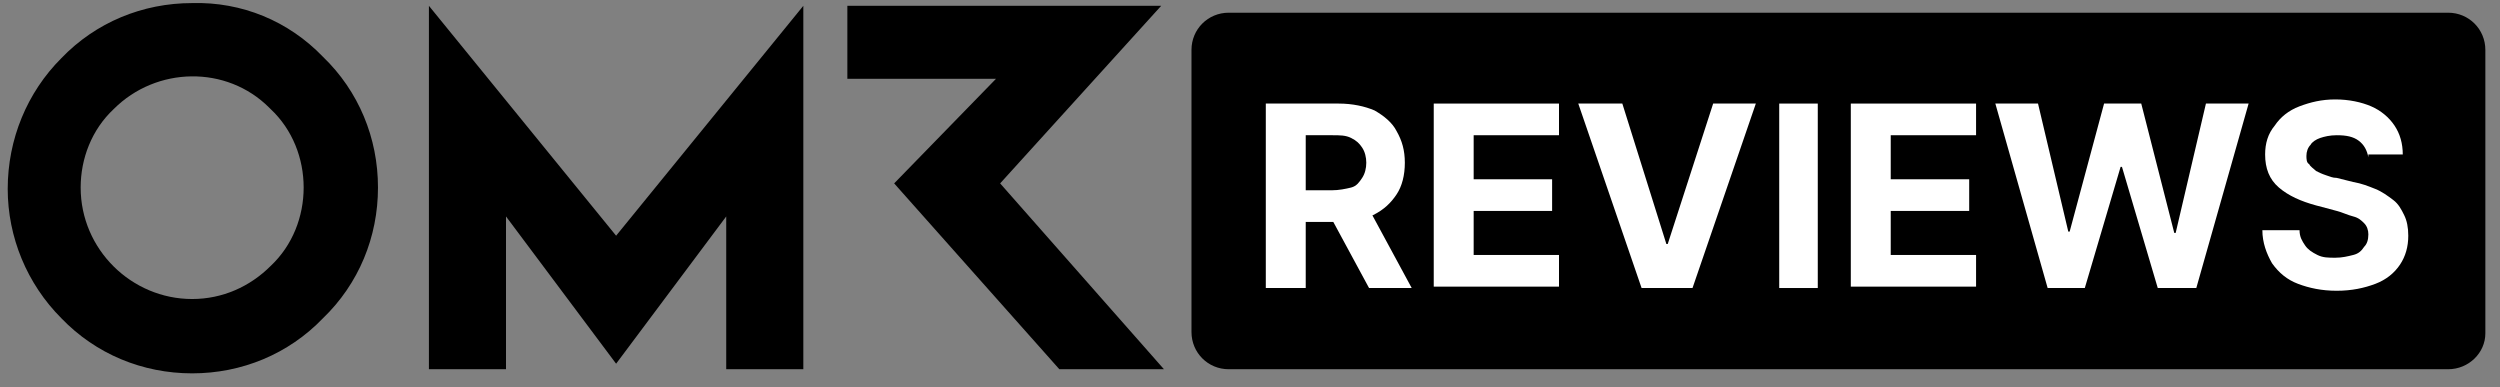 <svg xmlns="http://www.w3.org/2000/svg" width="155" height="24" viewBox="0 0 155 24" fill="none"><rect x="0" y="0" width="155" height="24" fill="#808080" stroke="none"/><path d="M18.827 11.627C18.827 13.419 18.144 15.211 16.779 16.491C15.498 17.771 13.792 18.539 11.914 18.539C8.159 18.539 5.001 15.467 5.001 11.627C5.001 9.834 5.684 8.042 7.05 6.762C9.695 4.116 14.048 4.031 16.693 6.677L16.779 6.762C18.144 8.042 18.827 9.834 18.827 11.627ZM20.021 19.734C22.24 17.6 23.435 14.699 23.435 11.627C23.435 8.554 22.24 5.653 20.021 3.519C17.888 1.3 14.986 0.105 11.914 0.191C8.842 0.191 5.94 1.386 3.807 3.604C1.673 5.738 0.478 8.64 0.478 11.712C0.478 14.699 1.673 17.6 3.807 19.734C5.94 21.953 8.842 23.148 11.914 23.148C14.986 23.148 17.888 21.953 20.021 19.734ZM45.026 22.892H49.806V0.361L38.199 14.614L26.593 0.361V22.892H31.372V13.419L38.199 22.55L45.026 13.419V22.892ZM62.009 11.37L71.994 0.361H52.536V4.885H61.753L55.438 11.37L65.679 22.892H72.165L62.009 11.37Z" fill="black"></path><path d="M151.788 22.892H76.176C74.896 22.892 73.872 21.867 73.872 20.587V3.092C73.872 1.812 74.896 0.788 76.176 0.788H151.788C153.068 0.788 154.092 1.812 154.092 3.092V20.673C154.092 21.867 153.068 22.892 151.788 22.892Z" fill="black"></path><path d="M78.48 17.857V6.421H83.003C83.857 6.421 84.625 6.592 85.222 6.848C85.82 7.189 86.332 7.616 86.588 8.128C86.929 8.725 87.1 9.322 87.1 10.091C87.1 10.859 86.929 11.541 86.588 12.053C86.246 12.566 85.82 12.992 85.137 13.334C84.539 13.59 83.771 13.76 82.918 13.76H79.931V11.797H82.577C83.003 11.797 83.43 11.712 83.771 11.627C84.113 11.541 84.283 11.285 84.454 11.029C84.625 10.773 84.71 10.432 84.71 10.091C84.71 9.749 84.625 9.408 84.454 9.152C84.283 8.896 84.113 8.725 83.771 8.554C83.43 8.384 83.089 8.384 82.577 8.384H80.955V17.857H78.48ZM84.71 12.651L87.526 17.857H84.881L82.065 12.651H84.71Z" fill="white"></path><path d="M88.892 17.857V6.421H96.658V8.384H91.367V11.115H96.231V13.078H91.367V15.808H96.658V17.771H88.892V17.857Z" fill="white"></path><path d="M100.584 6.421L103.314 15.126H103.4L106.216 6.421H108.862L104.936 17.857H101.778L97.853 6.421H100.584Z" fill="white"></path><path d="M112.702 6.421V17.857H110.312V6.421H112.702Z" fill="white"></path><path d="M114.75 17.857V6.421H122.516V8.384H117.225V11.115H122.09V13.078H117.225V15.808H122.516V17.771H114.75V17.857Z" fill="white"></path><path d="M126.954 17.857L123.711 6.421H126.357L128.234 14.358H128.319L130.453 6.421H132.757L134.805 14.443H134.891L136.768 6.421H139.414L136.171 17.857H133.781L131.562 10.347H131.477L129.258 17.857H126.954Z" fill="white"></path><path d="M146.838 9.749C146.753 9.322 146.582 8.981 146.241 8.725C145.9 8.469 145.473 8.384 144.876 8.384C144.449 8.384 144.108 8.469 143.852 8.554C143.596 8.64 143.339 8.81 143.254 8.981C143.083 9.152 142.998 9.408 142.998 9.664C142.998 9.834 142.998 10.091 143.169 10.176C143.254 10.347 143.425 10.432 143.596 10.602C143.766 10.688 143.937 10.773 144.193 10.859C144.449 10.944 144.62 11.029 144.876 11.029L145.9 11.285C146.412 11.371 146.838 11.541 147.265 11.712C147.692 11.883 148.033 12.139 148.375 12.395C148.716 12.651 148.887 12.992 149.057 13.334C149.228 13.675 149.313 14.101 149.313 14.614C149.313 15.296 149.143 15.894 148.801 16.406C148.46 16.918 147.948 17.345 147.265 17.601C146.582 17.857 145.814 18.027 144.876 18.027C143.937 18.027 143.169 17.857 142.486 17.601C141.803 17.345 141.291 16.918 140.865 16.32C140.523 15.723 140.267 15.04 140.267 14.272H142.571C142.571 14.699 142.742 14.955 142.913 15.211C143.083 15.467 143.339 15.638 143.681 15.808C144.022 15.979 144.364 15.979 144.79 15.979C145.217 15.979 145.558 15.894 145.9 15.808C146.241 15.723 146.412 15.552 146.582 15.296C146.753 15.126 146.838 14.87 146.838 14.528C146.838 14.272 146.753 14.016 146.582 13.845C146.412 13.675 146.241 13.504 145.9 13.419C145.558 13.334 145.217 13.163 144.876 13.077L143.596 12.736C142.657 12.48 141.889 12.139 141.291 11.627C140.694 11.115 140.438 10.432 140.438 9.578C140.438 8.896 140.609 8.298 141.035 7.786C141.377 7.274 141.889 6.848 142.571 6.591C143.254 6.335 143.937 6.165 144.79 6.165C145.644 6.165 146.412 6.335 147.009 6.591C147.607 6.848 148.119 7.274 148.46 7.786C148.801 8.298 148.972 8.896 148.972 9.578H146.838V9.749Z" fill="white"></path></svg>